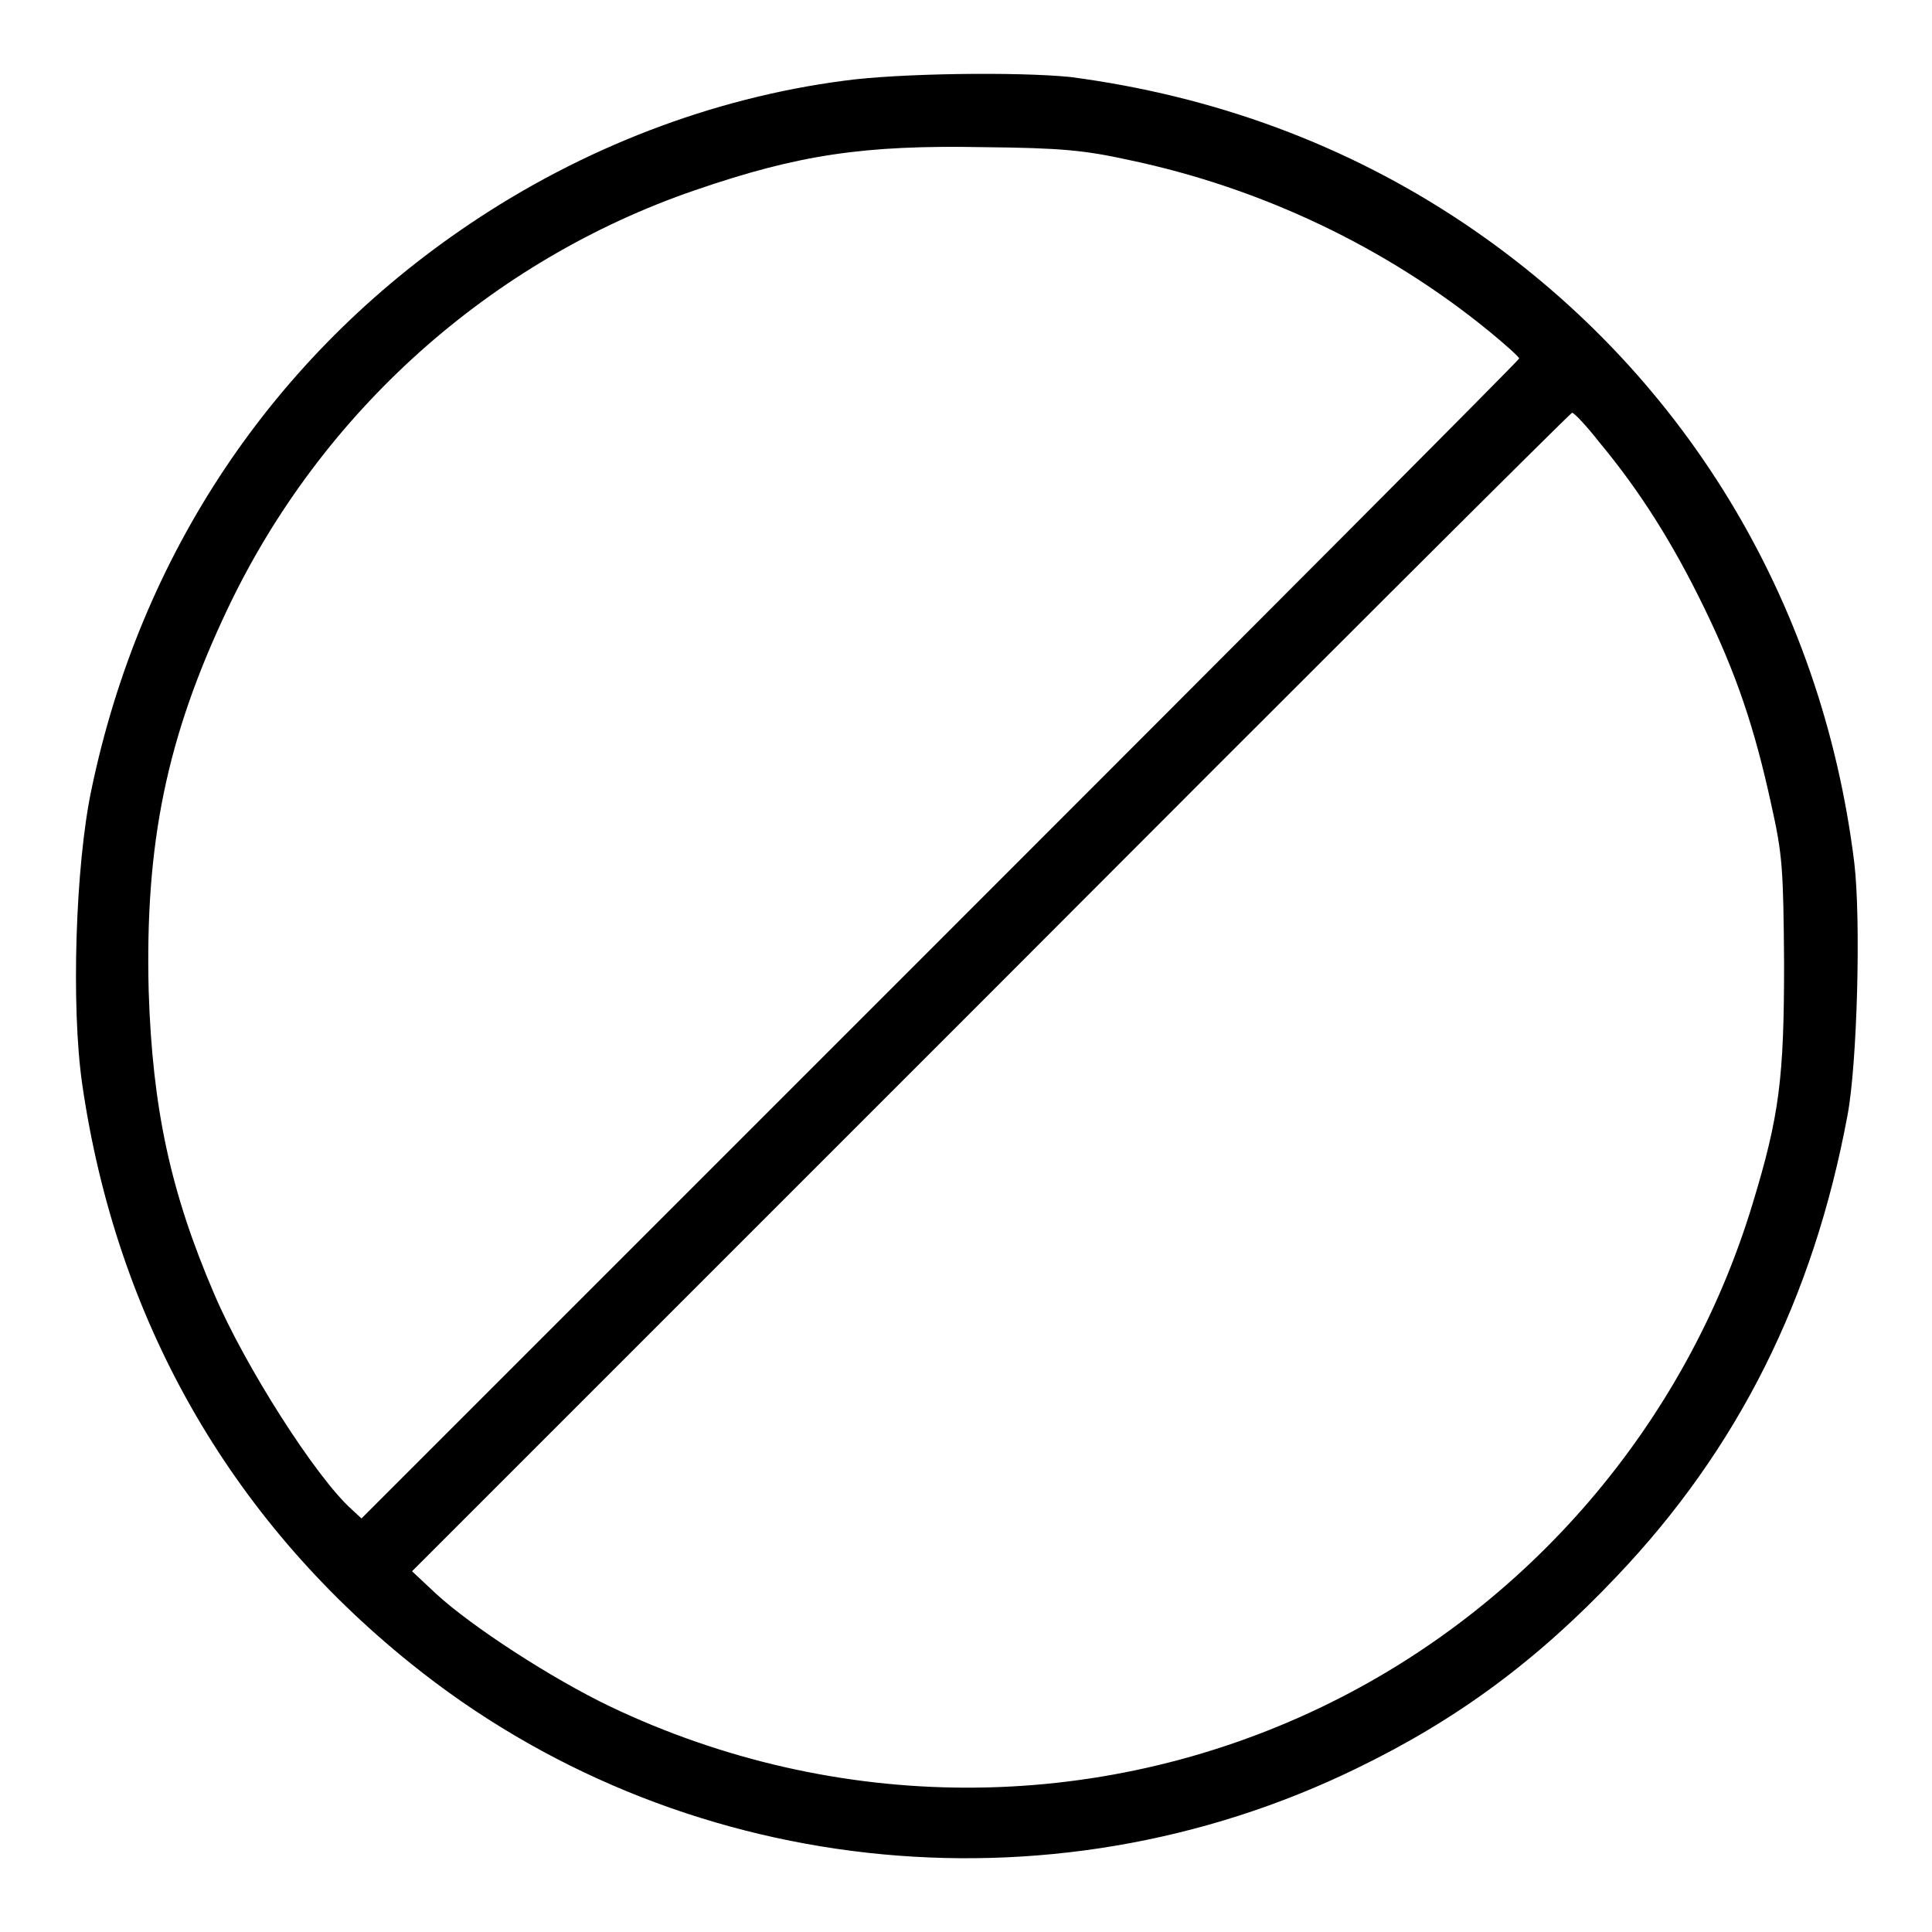 <?xml version="1.0" encoding="utf-8"?>
<!-- Svg Vector Icons : http://www.onlinewebfonts.com/icon -->
<!DOCTYPE svg PUBLIC "-//W3C//DTD SVG 1.1//EN" "http://www.w3.org/Graphics/SVG/1.1/DTD/svg11.dtd">
<svg version="1.1" xmlns="http://www.w3.org/2000/svg" xmlns:xlink="http://www.w3.org/1999/xlink" x="0px" y="0px" viewBox="0 0 256 256" enable-background="new 0 0 256 256" xml:space="preserve">
<g><g><g><path fill="#000000" d="M111.8,10.7C94.3,13,77.2,19.6,62.2,29.7c-26,17.5-43.6,43.7-50.1,75c-2.1,10-2.7,28.7-1.2,39c4.5,31,19.4,57.3,43.5,76.7c35.2,28.4,84.4,33.9,125.4,13.9c13.2-6.4,23.8-14.2,34.4-25.4c16.1-16.9,26.1-36.9,30.6-61.1c1.3-6.8,1.8-26,0.9-33.5c-4.3-34.9-22.8-65.3-51.7-84.7c-15.5-10.4-33.1-16.9-52.2-19.4C134.8,9.5,119,9.7,111.8,10.7z M149.6,21.2c17.6,3.7,34.1,11.6,47.6,22.6c2.2,1.8,4.1,3.5,4.1,3.7c0,0.2-34.5,34.8-76.7,77l-76.7,76.7l-1.3-1.2c-4.7-4.2-14.1-18.9-18.2-28.5c-5.8-13.5-8.2-24.6-8.7-40.2c-0.5-19.6,2.4-33.6,10.4-50.5C42.5,54.6,65,34.5,92.1,25.2c13.7-4.7,22.3-6,38.2-5.7C140.5,19.6,143.7,19.9,149.6,21.2z M212,58.7c5.4,6.5,9.7,13.4,13.7,21.6c4.4,9,6.8,16.2,9,26.3c1.5,6.7,1.6,8.5,1.7,21c0,15.2-0.6,20.2-4.2,32c-8.8,29-29.6,53.4-57.1,66.6c-29.8,14.3-64.3,14.2-94.3-0.1c-7.7-3.7-18.2-10.5-23-14.9l-3.2-3l76.7-76.7c42.2-42.3,76.8-76.8,77-76.8C208.5,54.6,210.2,56.4,212,58.7z"/></g></g></g>
</svg>